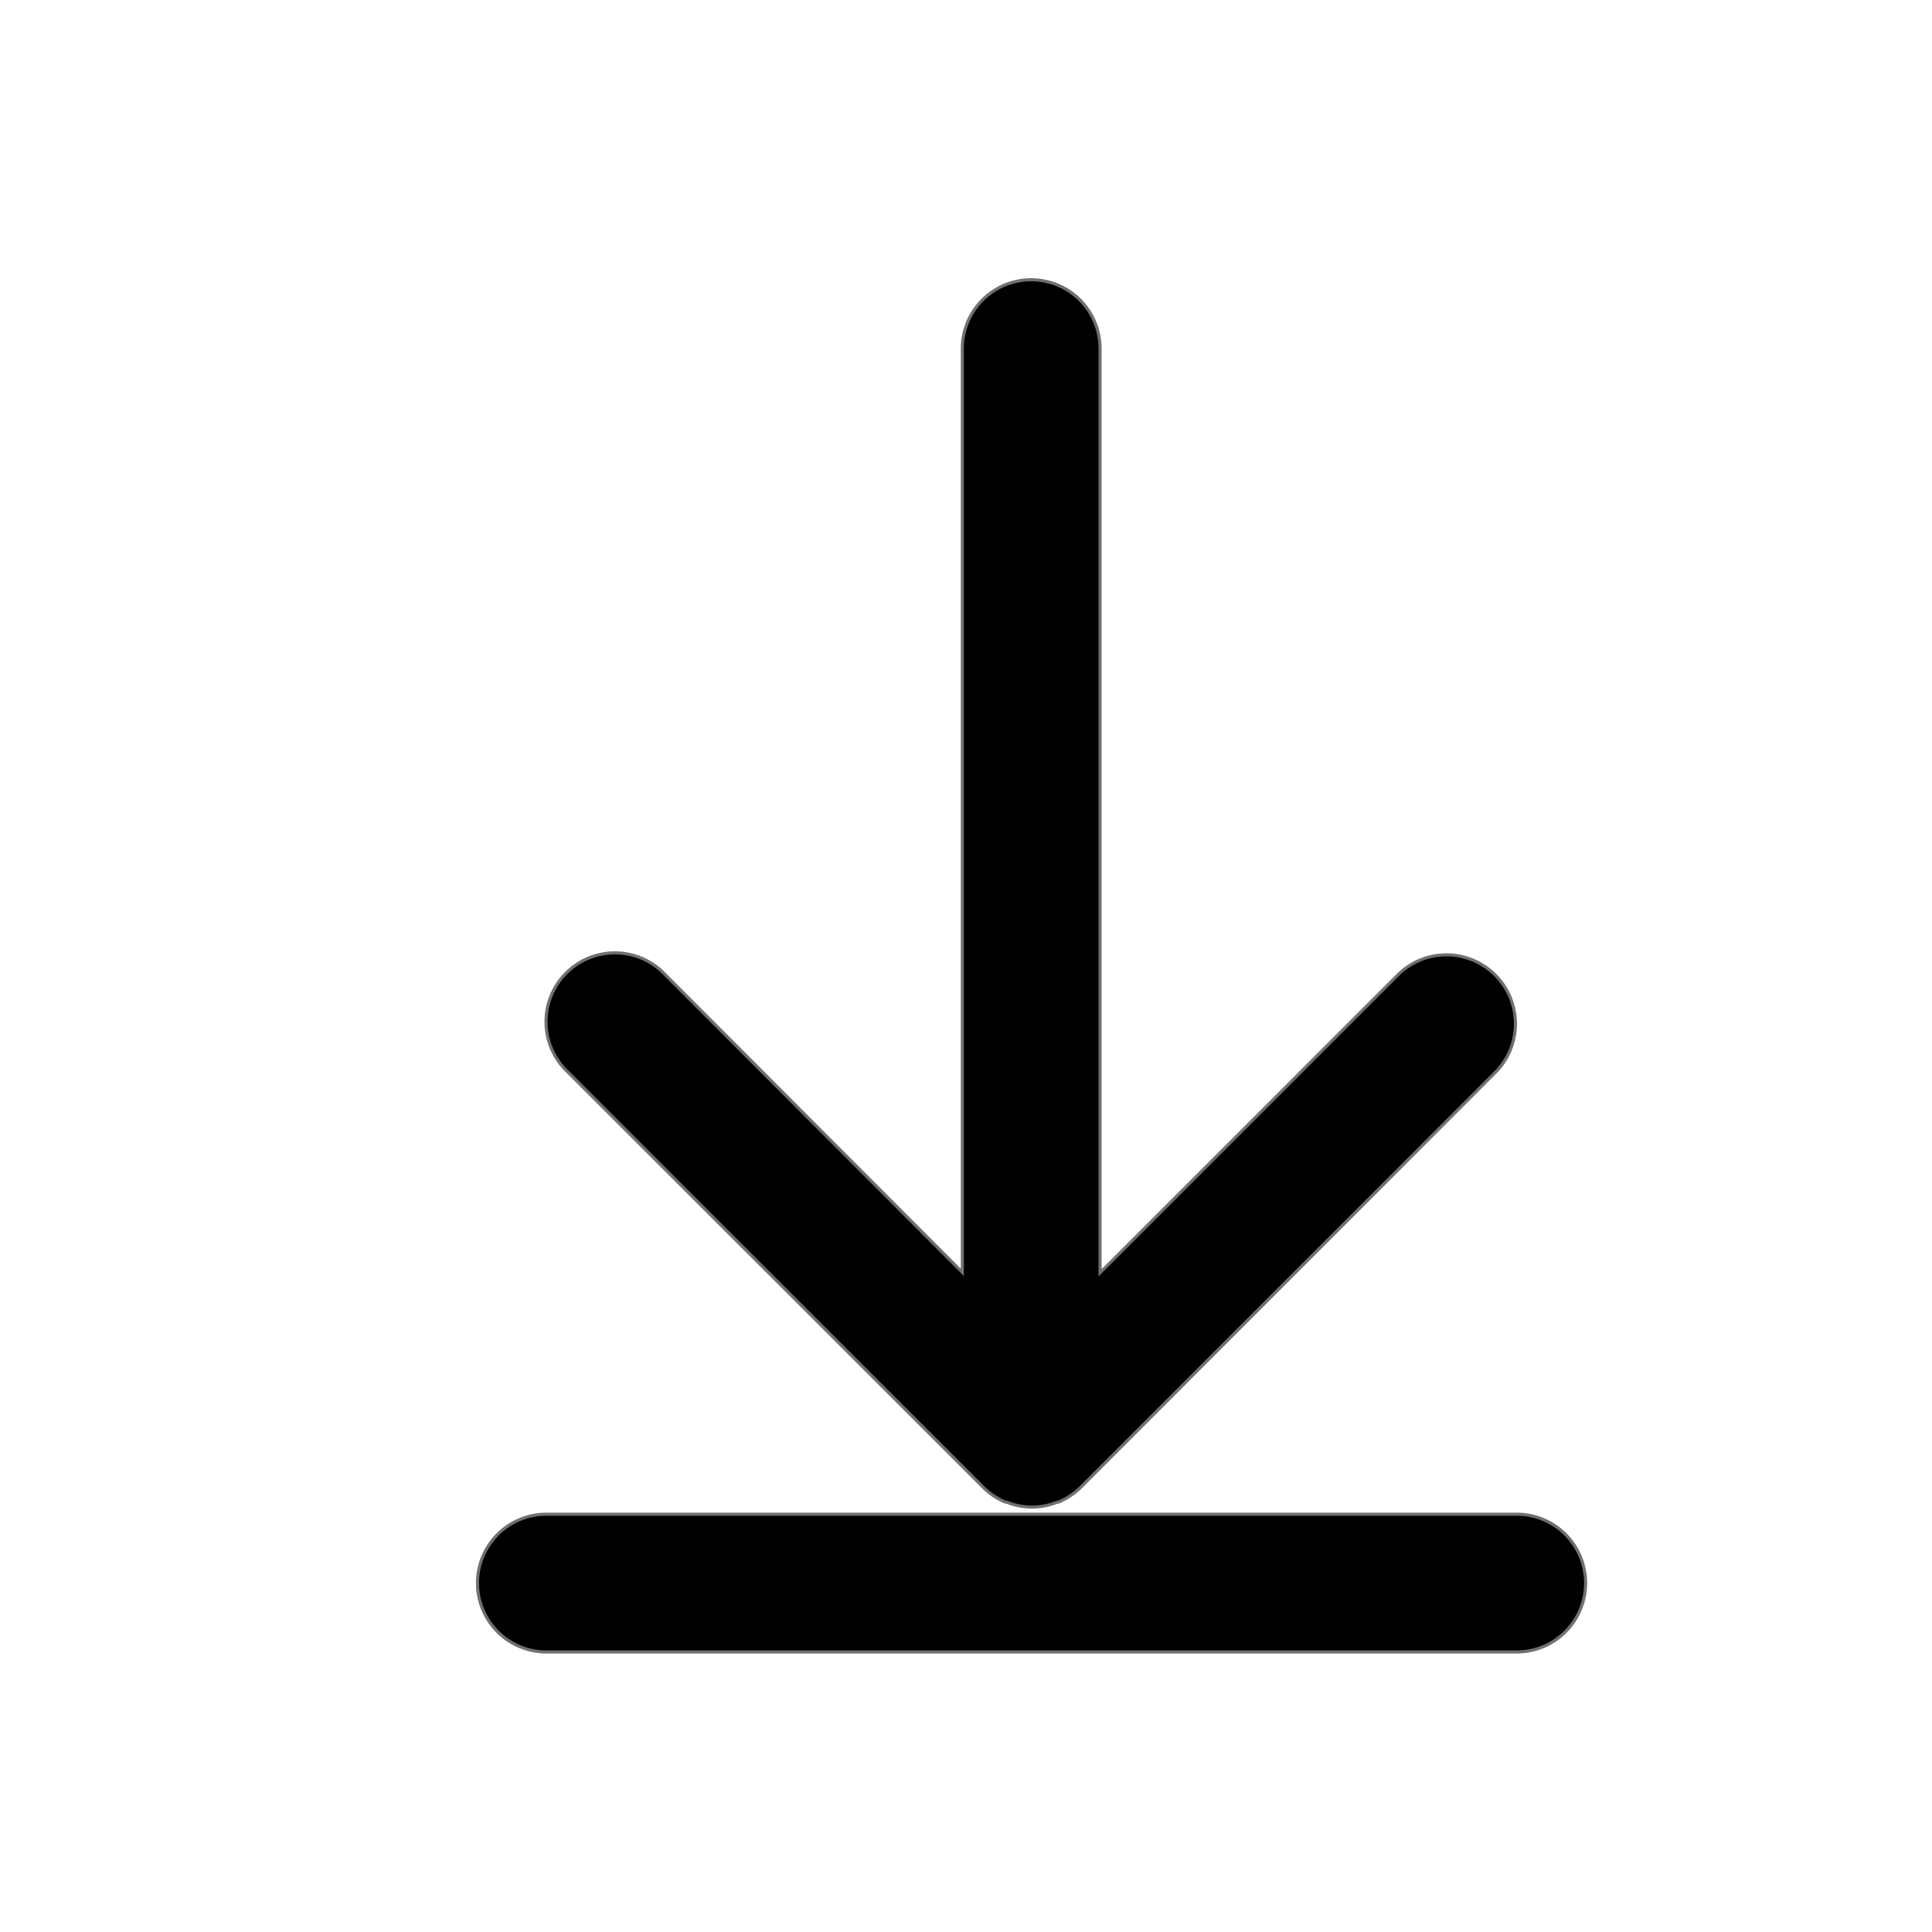 <svg id="icon_win_download" xmlns="http://www.w3.org/2000/svg" xmlns:xlink="http://www.w3.org/1999/xlink" width="20" height="20" viewBox="0 0 20 20">
  <g id="icon_download" transform="translate(2.321 1.643)" clip-path="url(#clip-path)">
    <path id="_1-2" data-name="1" d="M14.81,6.856l-3.1,3.1V.39a.713.713,0,0,0-1.426,0V9.952l-3.094-3.1A.713.713,0,0,0,6.185,7.864L10.5,12.177a.694.694,0,0,0,.234.155l.011,0a.7.7,0,0,0,.52,0l.011,0a.734.734,0,0,0,.234-.155L15.82,7.864a.714.714,0,0,0-1.01-1.008Zm1.214,5.6H5.978a.713.713,0,1,0,0,1.426H16.023a.713.713,0,0,0,0-1.426Z" transform="translate(-2.643 1.576)" stroke="#707070" stroke-width="0.032"/>
  </g>
</svg>
